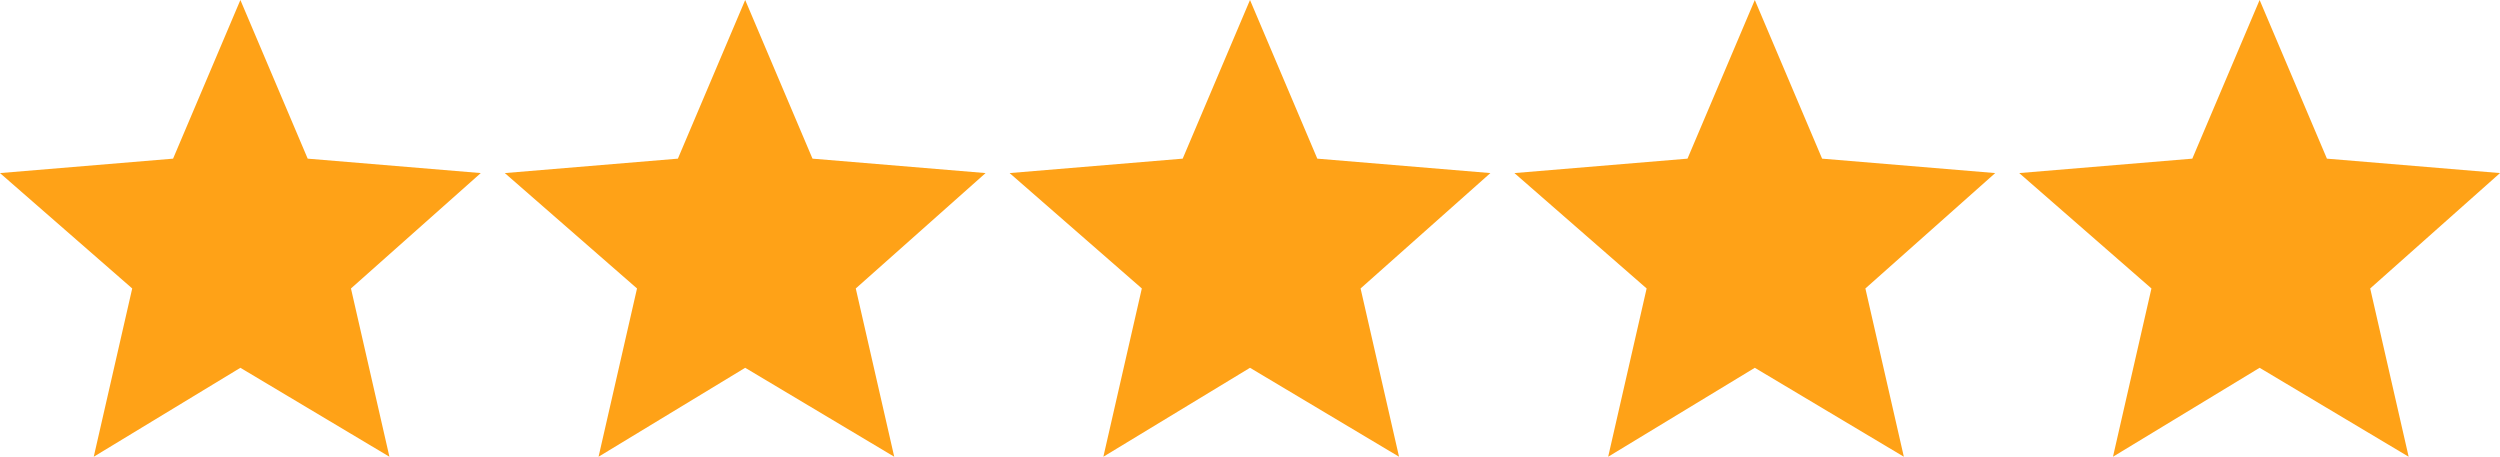 <?xml version="1.0" encoding="utf-8"?>
<!-- Generator: Adobe Illustrator 26.4.1, SVG Export Plug-In . SVG Version: 6.00 Build 0)  -->
<svg version="1.1" id="Layer_1" xmlns="http://www.w3.org/2000/svg" xmlns:xlink="http://www.w3.org/1999/xlink" x="0px" y="0px"
	 width="104px" height="19px" viewBox="0 0 104 19" style="enable-background:new 0 0 104 19;" xml:space="preserve">
<style type="text/css">
	.st0{fill:#FFA217;}
</style>
<path class="st0" d="M31,15.3l6.2,3.7l-1.6-7L41,7.2l-7.2-0.6L31,0l-2.8,6.6L21,7.2l5.5,4.8l-1.6,7L31,15.3z"/>
<path class="st0" d="M10,15.3l6.2,3.7l-1.6-7L20,7.2l-7.2-0.6L10,0L7.2,6.6L0,7.2L5.5,12l-1.6,7L10,15.3z"/>
<path class="st0" d="M52,15.3l6.2,3.7l-1.6-7L62,7.2l-7.2-0.6L52,0l-2.8,6.6L42,7.2l5.5,4.8l-1.6,7L52,15.3z"/>
<path class="st0" d="M73,15.3l6.2,3.7l-1.6-7L83,7.2l-7.2-0.6L73,0l-2.8,6.6L63,7.2l5.5,4.8l-1.6,7L73,15.3z"/>
<path class="st0" d="M94,15.3l6.2,3.7l-1.6-7l5.4-4.8l-7.2-0.6L94,0l-2.8,6.6L84,7.2l5.5,4.8l-1.6,7L94,15.3z"/>
</svg>
